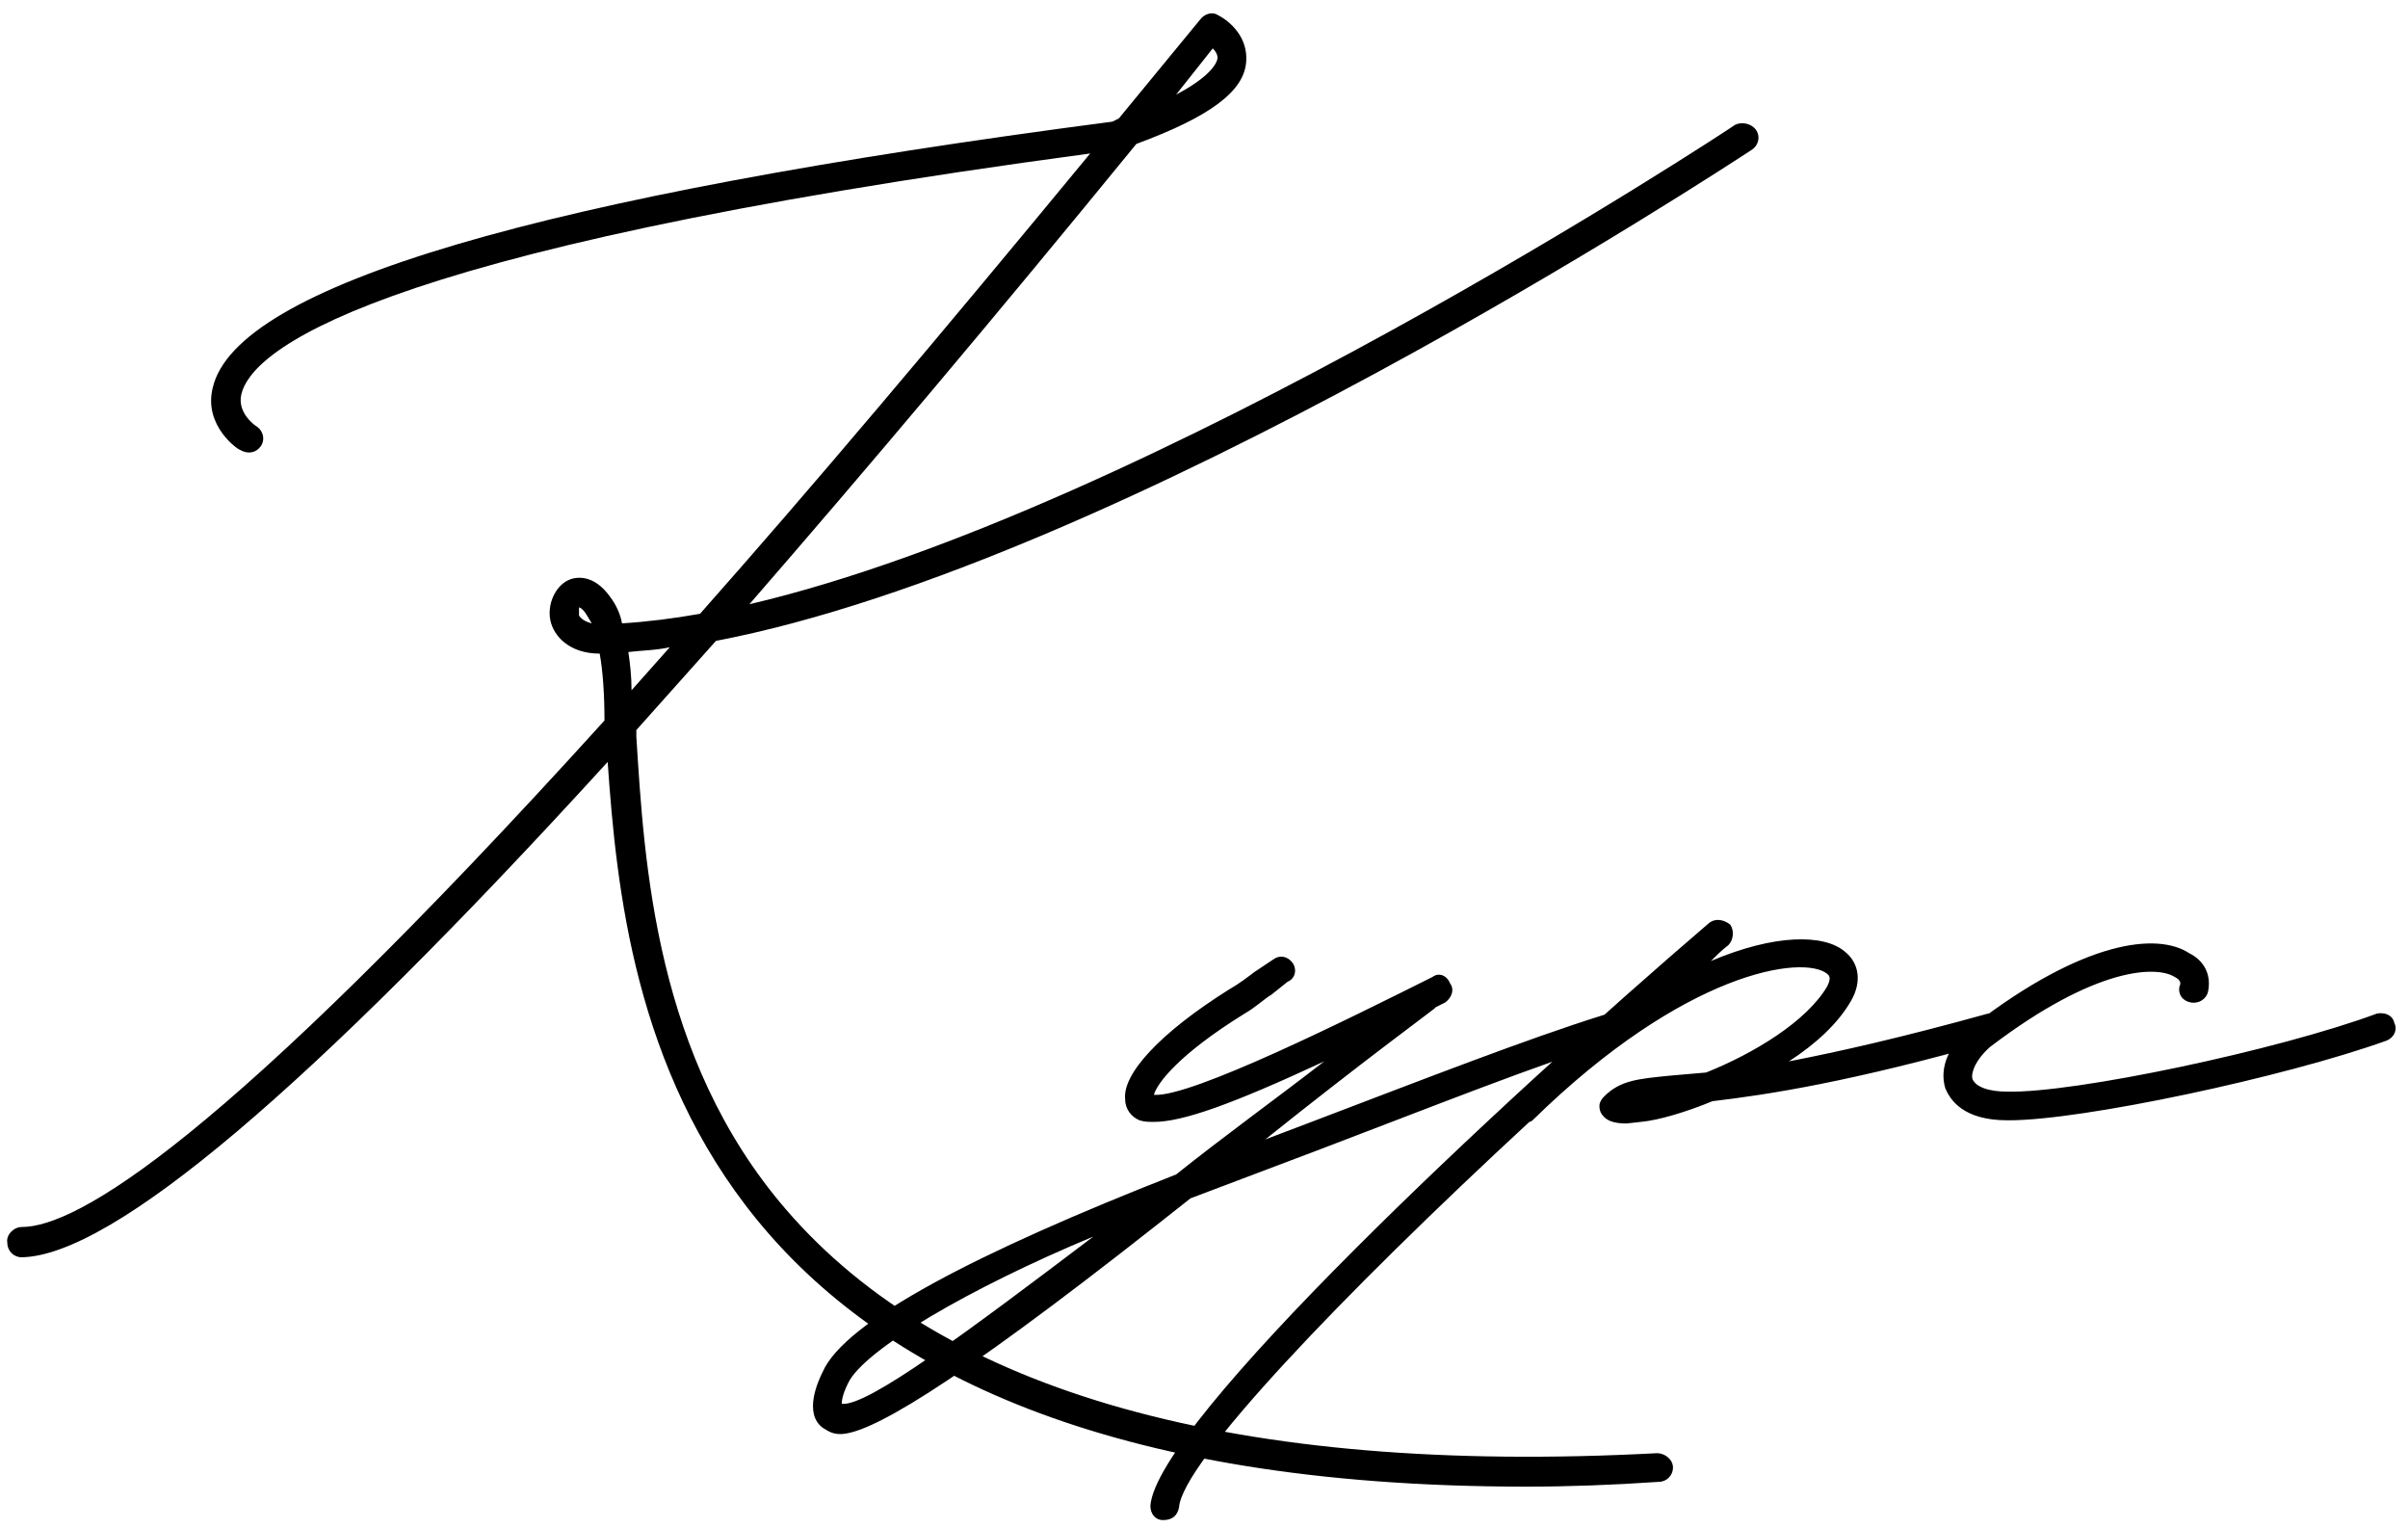 <?xml version="1.0" encoding="UTF-8"?> <svg xmlns="http://www.w3.org/2000/svg" width="186" height="118" viewBox="0 0 186 118" fill="none"><path d="M135.621 10.008C135.99 10.5 135.867 11.238 135.252 11.607C133.161 12.96 86.79 43.464 55.302 49.491L49.152 56.379C49.152 56.625 49.152 56.748 49.152 56.871C49.767 66.711 50.628 81.717 60.714 93.402C72.891 107.547 95.523 113.943 127.995 112.221C128.61 112.221 129.225 112.713 129.225 113.328C129.225 113.943 128.733 114.435 128.118 114.435C124.551 114.681 121.107 114.804 117.909 114.804C52.596 114.804 48.291 78.396 46.938 58.839C23.937 84.054 8.685 96.969 1.674 97.092C1.059 97.092 0.567 96.6 0.567 95.985C0.444 95.37 1.059 94.755 1.674 94.755C5.856 94.755 16.926 88.482 46.692 55.641C46.692 53.673 46.569 51.828 46.323 50.475C43.986 50.475 42.756 49.122 42.51 47.892C42.264 46.662 42.879 45.309 43.863 44.817C44.355 44.571 45.831 44.202 47.184 46.17C47.553 46.662 47.922 47.4 48.045 48.138C50.013 48.015 51.981 47.769 54.072 47.4C62.682 37.683 72.645 25.875 84.207 11.853C27.258 19.479 19.386 27.351 18.648 30.426C18.279 31.902 19.755 32.886 19.755 32.886C20.37 33.255 20.493 33.993 20.124 34.485C19.755 34.977 19.14 35.1 18.525 34.731C18.402 34.731 15.696 32.886 16.434 29.934C18.279 22.062 41.649 15.174 85.929 9.393L86.421 9.147L92.694 1.521C93.063 1.029 93.678 0.906 94.047 1.152C95.031 1.644 96.384 2.874 96.261 4.719C96.138 7.056 93.432 9.024 87.774 11.115C76.827 24.522 66.864 36.33 57.885 46.662C88.881 39.405 133.53 10.008 134.022 9.639C134.514 9.393 135.252 9.516 135.621 10.008ZM93.678 3.735L90.849 7.302C93.678 5.826 94.047 4.719 94.047 4.473C94.047 4.227 93.924 3.981 93.678 3.735ZM44.724 47.523C44.847 47.769 45.216 48.015 45.708 48.138L45.339 47.523C44.97 46.908 44.724 46.908 44.724 46.908V47.523ZM48.783 53.304L51.735 49.983C50.628 50.229 49.521 50.229 48.537 50.352C48.66 51.213 48.783 52.197 48.783 53.304ZM125.289 78.888C125.535 79.38 125.289 80.241 124.797 80.364C118.77 82.209 110.775 85.407 102.042 88.728L91.956 92.541L89.619 94.386C72.768 107.67 66.987 110.745 64.896 110.745C64.158 110.745 63.789 110.376 63.543 110.253C62.067 109.146 63.174 106.686 63.543 105.948C65.265 102.012 75.474 96.723 90.849 90.696C94.539 87.744 98.475 84.915 102.288 81.963C95.154 85.284 91.341 86.637 89.127 86.637C88.758 86.637 88.389 86.637 88.02 86.514C87.405 86.268 86.913 85.653 86.913 84.915C86.667 82.947 89.619 79.749 94.908 76.428C95.769 75.936 96.384 75.444 96.876 75.075L98.352 74.091C98.844 73.722 99.459 73.845 99.828 74.337C100.197 74.829 100.074 75.567 99.459 75.813L98.229 76.797C97.614 77.166 96.999 77.781 96.138 78.273C90.972 81.471 89.373 83.685 89.127 84.546C91.956 84.792 104.502 78.519 110.652 75.444C111.144 75.075 111.759 75.321 112.005 75.936C112.374 76.428 112.128 77.043 111.636 77.412L110.898 77.781L110.775 77.904C110.652 78.027 105.117 82.086 97.737 87.99L101.304 86.637C110.037 83.316 117.909 80.241 123.813 78.396C124.428 78.15 125.043 78.396 125.289 78.888ZM65.019 108.408C66.987 108.654 74.859 102.75 84.453 95.493C74.982 99.429 66.741 104.226 65.511 106.809C65.019 107.793 65.019 108.285 65.019 108.408ZM154.909 79.011C155.032 79.626 154.786 80.241 154.171 80.364C142.978 83.562 136.459 84.546 132.277 85.038C130.186 85.899 128.095 86.514 126.742 86.637L125.635 86.76C124.897 86.76 124.282 86.637 123.913 86.268C123.667 86.022 123.544 85.776 123.544 85.407C123.544 85.161 123.667 84.915 123.913 84.669C125.143 83.439 126.496 83.316 128.956 83.07L131.785 82.824C135.475 81.348 139.534 78.888 141.133 76.182C141.502 75.444 141.256 75.321 141.133 75.198C139.288 73.722 130.186 74.952 118.378 86.514C118.255 86.637 118.132 86.637 118.132 86.637C103.495 100.167 91.318 112.959 91.072 116.403C90.949 117.018 90.58 117.387 89.842 117.387C89.227 117.387 88.858 116.895 88.858 116.28C89.35 109.884 115.672 85.284 132.031 71.262C132.523 70.893 133.138 71.016 133.63 71.385C133.999 71.877 133.876 72.615 133.507 72.984C133.015 73.353 132.523 73.845 132.154 74.214C137.074 72.123 140.887 72.123 142.486 73.476C143.593 74.337 143.839 75.813 142.978 77.289C141.994 79.011 140.272 80.61 138.181 81.963C141.994 81.225 146.914 80.118 153.556 78.273C154.171 78.15 154.786 78.396 154.909 79.011ZM155.061 86.514C151.617 86.514 150.633 84.915 150.264 84.054C149.772 82.455 150.51 80.61 152.478 79.134C160.965 72.615 166.623 72 169.083 73.599C170.313 74.214 170.805 75.321 170.559 76.551C170.436 77.166 169.821 77.535 169.206 77.412C168.591 77.289 168.222 76.797 168.345 76.182C168.468 75.936 168.468 75.69 167.976 75.444C166.623 74.583 161.949 74.583 153.708 80.856C152.601 81.84 152.232 82.824 152.355 83.316C152.601 83.931 153.585 84.3 155.061 84.3C160.227 84.423 175.971 81.102 183.597 78.273C184.212 78.15 184.827 78.396 184.95 79.011C185.196 79.503 184.95 80.118 184.335 80.364C176.463 83.193 160.842 86.514 155.184 86.514H155.061Z" fill="black"></path></svg> 